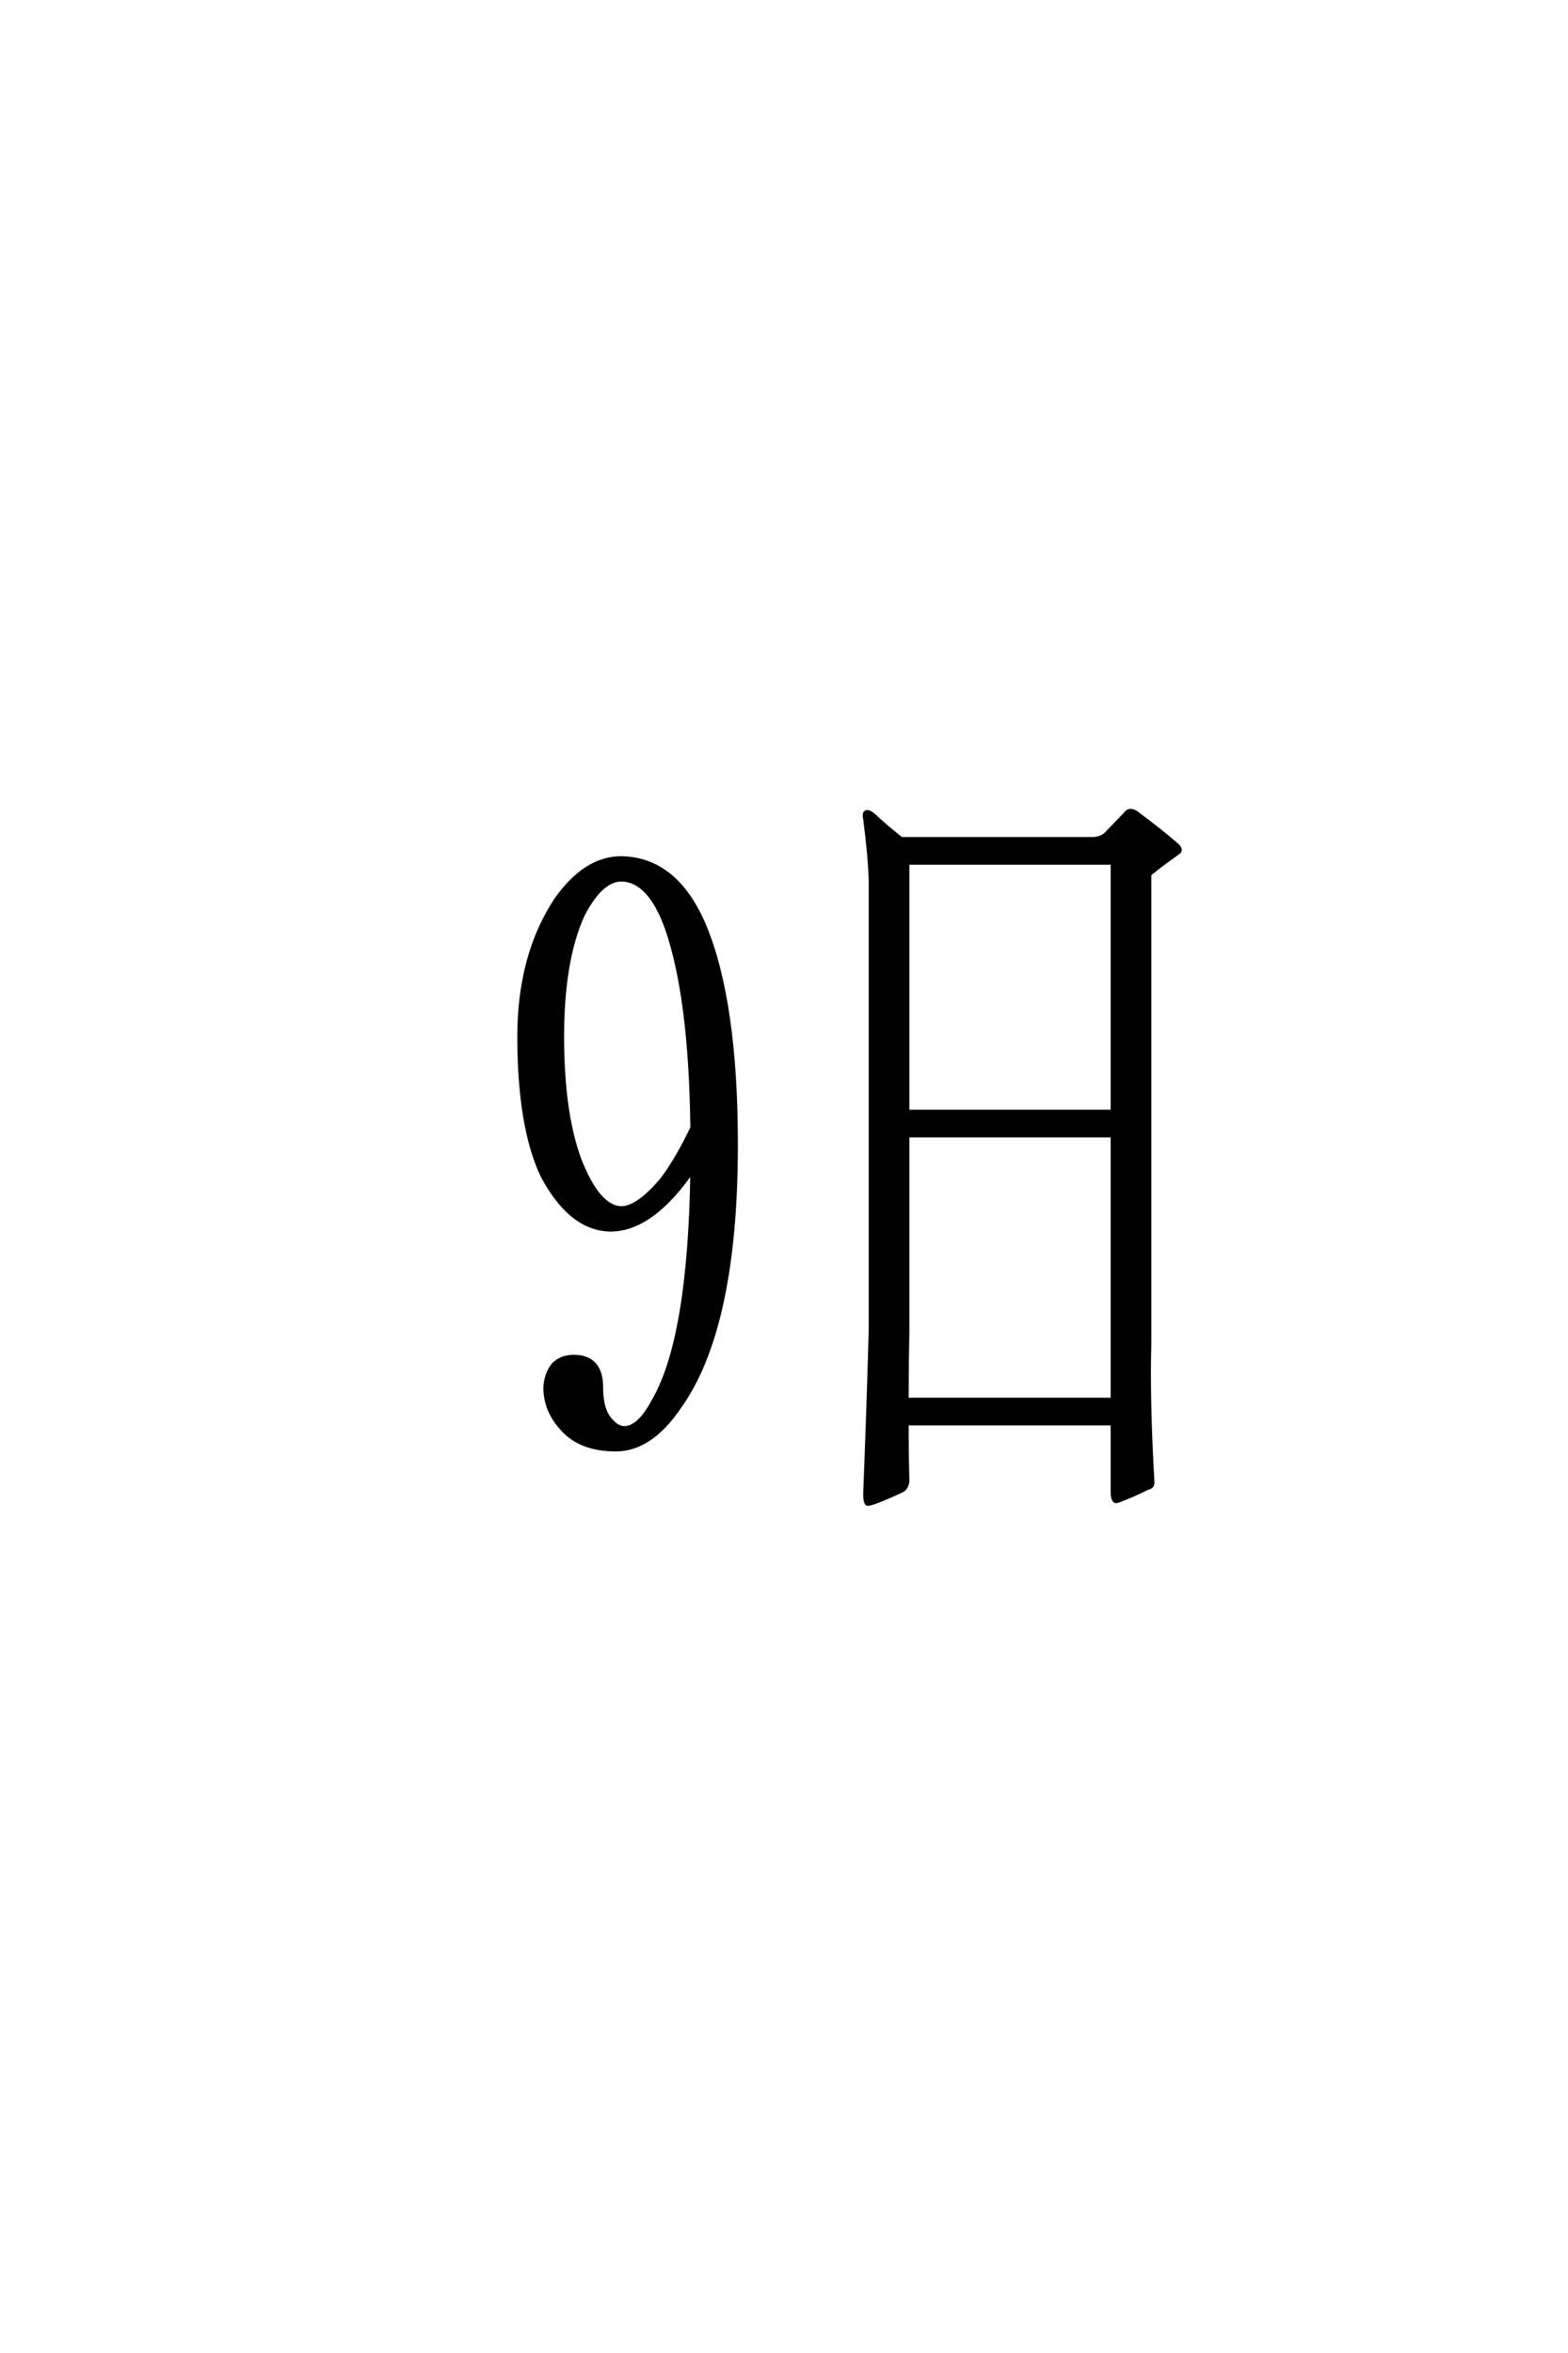 <?xml version='1.0' encoding='UTF-8'?>
<!DOCTYPE svg PUBLIC "-//W3C//DTD SVG 1.0//EN"
"http://www.w3.org/TR/2001/REC-SVG-20010904/DTD/svg10.dtd">

<svg xmlns='http://www.w3.org/2000/svg' version='1.0' width='40.0' height='60.0'>

 <g transform='scale(0.1 -0.1) translate(110.0 -370.0)'>
  <path d='M77.734 78.125
Q77.734 31.062 63.094 10.938
Q55.859 0.391 47.078 0.391
Q38.094 0.391 33.406 5.672
Q29.109 10.359 29.109 16.219
Q29.297 19.734 31.25 22.078
Q33.203 24.031 36.328 24.031
Q43.359 24.031 43.359 16.219
Q43.359 10.938 45.312 8.406
Q47.266 5.859 49.219 5.859
Q52.938 5.859 56.453 12.312
Q66.016 28.125 66.609 71.484
Q56.25 56.453 45.703 56.453
Q35.547 56.641 28.328 70.312
Q22.469 82.812 22.469 105.672
Q22.469 126.562 32.031 140.828
Q39.453 151.172 48.438 151.172
Q62.5 150.984 69.734 133.797
Q77.734 114.453 77.734 78.125
Q77.734 114.453 77.734 78.125
M66.609 82.422
Q66.219 115.625 60.156 133.203
Q55.672 145.703 48.438 145.703
Q43.359 145.703 38.672 136.719
Q33.406 125.203 33.406 105.672
Q33.406 86.531 37.703 74.609
Q42.578 61.922 48.641 61.922
Q52.938 62.109 58.984 69.344
Q62.891 74.609 66.609 82.422
Q62.891 74.609 66.609 82.422
M183.203 27.156
Q182.812 13.094 183.984 -7.625
Q184.188 -9.188 182.812 -9.375
Q178.906 -11.328 175.203 -12.703
Q173.828 -13.281 173.828 -10.359
L173.828 7.031
L121.297 7.031
Q121.297 -0.984 121.484 -7.625
Q121.297 -9.578 119.922 -10.156
Q112.703 -13.484 111.328 -13.484
Q110.547 -13.281 110.75 -9.578
Q111.531 9.969 112.109 30.672
L112.109 145.516
Q111.922 151.766 110.75 160.75
Q110.359 162.703 110.938 162.891
Q111.719 163.281 113.672 161.328
Q116.219 158.984 119.922 156.062
L168.562 156.062
Q170.906 156.062 172.266 157.422
L177.156 162.5
Q178.125 163.875 179.891 162.703
Q185.938 158.203 190.234 154.5
Q191.609 153.125 190.438 152.547
Q184.766 148.438 184.188 147.859
Q183.203 147.266 183.203 146.688
L183.203 27.156
L183.203 27.156
M173.828 80.469
L121.484 80.469
L121.484 30.672
Q121.297 21.484 121.297 13.094
L173.828 13.094
L173.828 80.469
L173.828 80.469
M121.484 86.531
L173.828 86.531
L173.828 150
L121.484 150
L121.484 86.531
' style='fill: #000000; stroke: #000000'/>
 </g>
</svg>

